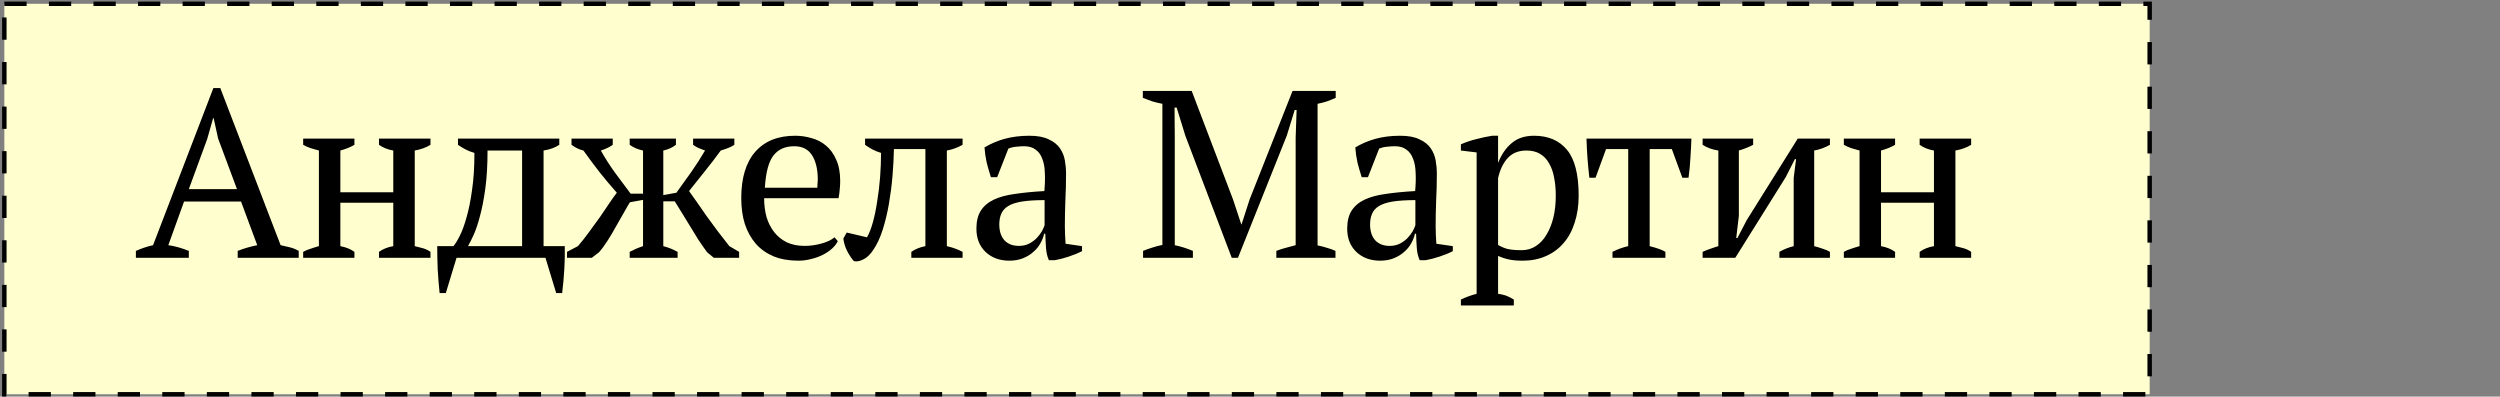 <?xml version="1.0" encoding="UTF-8"?> <svg xmlns="http://www.w3.org/2000/svg" width="1122" height="178" viewBox="0 0 1122 178" fill="none"><rect x="0" y="0" width="1122" height="178" fill="#808080" stroke="none"/><rect x="1.949" y="1.707" width="962.82" height="175.245" fill="#FFFECE" stroke="black" stroke-width="2" stroke-dasharray="10 10"></rect><path d="M84.742 115.707H60.988V112.604C63.556 111.463 66.124 110.607 68.692 110.036L95.763 39.523H98.866L125.937 110.036C127.364 110.321 128.755 110.642 130.11 110.999C131.537 111.356 132.857 111.891 134.069 112.604V115.707H106.677V112.604C108.104 112.033 109.566 111.534 111.064 111.106C112.562 110.678 114.025 110.321 115.451 110.036L108.175 90.455H82.602L75.54 110.036C78.536 110.464 81.604 111.32 84.742 112.604V115.707ZM84.742 84.891H106.356L97.903 62.207L95.87 53.005H95.656L92.981 62.421L84.742 84.891ZM159.066 115.707H136.061V113.032C137.06 112.461 138.166 111.998 139.378 111.641C140.591 111.213 141.839 110.821 143.123 110.464V67.557C141.839 67.2 140.591 66.844 139.378 66.487C138.166 66.059 137.06 65.56 136.061 64.989V62.207H159.066V64.989C157.426 65.988 155.321 66.844 152.753 67.557V86.282H176.507V67.557C174.011 67.129 171.871 66.273 170.087 64.989V62.207H193.199V64.989C191.273 66.202 188.919 67.058 186.137 67.557V110.464C187.421 110.749 188.67 111.07 189.882 111.427C191.095 111.784 192.201 112.319 193.199 113.032V115.707H170.087V113.032C171.871 111.748 174.011 110.892 176.507 110.464V90.99H152.753V110.464C154.18 110.749 155.393 111.106 156.391 111.534C157.39 111.962 158.282 112.461 159.066 113.032V115.707ZM204.895 115.707L200.08 131.543H197.298C196.941 128.048 196.656 124.517 196.442 120.95C196.299 117.383 196.228 113.888 196.228 110.464H203.504C204.36 109.465 205.323 107.896 206.393 105.756C207.463 103.616 208.462 100.87 209.389 97.517C210.388 94.093 211.208 90.027 211.85 85.319C212.563 80.54 212.92 74.976 212.92 68.627C211.422 68.199 210.067 67.664 208.854 67.022C207.641 66.38 206.536 65.702 205.537 64.989V62.207H251.012V64.989C249.086 66.273 246.732 67.129 243.95 67.557V110.464H253.473C253.544 113.888 253.473 117.383 253.259 120.95C253.045 124.517 252.724 128.048 252.296 131.543H249.621L244.806 115.707H204.895ZM218.805 67.557C218.805 73.977 218.484 79.577 217.842 84.356C217.2 89.135 216.415 93.237 215.488 96.661C214.632 100.014 213.705 102.831 212.706 105.114C211.707 107.325 210.816 109.109 210.031 110.464H234.32V67.557H218.805ZM311.065 62.207H329.576V64.989C328.363 65.845 326.33 66.701 323.477 67.557C321.194 70.696 318.84 73.763 316.415 76.759C313.99 79.755 311.6 82.751 309.246 85.747C310.173 87.031 311.315 88.636 312.67 90.562C314.025 92.488 315.488 94.592 317.057 96.875C318.698 99.086 320.374 101.369 322.086 103.723C323.869 106.077 325.617 108.324 327.329 110.464L331.716 113.032V115.707H320.374L317.378 113.246C316.165 111.605 314.846 109.715 313.419 107.575C312.064 105.364 310.708 103.152 309.353 100.941C307.998 98.73 306.749 96.697 305.608 94.842C304.467 92.916 303.539 91.418 302.826 90.348H297.69V110.464C299.901 111.035 302.041 111.891 304.11 113.032V115.707H282.603V113.032C283.602 112.533 284.565 112.069 285.492 111.641C286.491 111.213 287.525 110.821 288.595 110.464V89.706L282.71 90.776C282.068 91.775 281.212 93.237 280.142 95.163C279.072 97.089 277.895 99.158 276.611 101.369C275.398 103.58 274.114 105.756 272.759 107.896C271.404 110.036 270.084 111.819 268.8 113.246L265.59 115.707H254.462V113.032L259.384 110.464C261.167 108.395 262.879 106.22 264.52 103.937C266.232 101.654 267.837 99.443 269.335 97.303C270.833 95.163 272.188 93.166 273.401 91.311C274.685 89.385 275.826 87.78 276.825 86.496C274.114 83.429 271.511 80.326 269.014 77.187C266.517 73.977 264.128 70.767 261.845 67.557C259.99 67.129 258.207 66.273 256.495 64.989V62.207H275.006V64.989C273.651 65.988 271.867 66.844 269.656 67.557C271.582 70.981 273.651 74.227 275.862 77.294C278.145 80.29 280.534 83.5 283.031 86.924H288.595V67.557C286.241 67.058 284.244 66.202 282.603 64.989V62.207H303.361V64.989C302.648 65.56 301.827 66.059 300.9 66.487C300.044 66.915 298.974 67.272 297.69 67.557V87.566L303.575 86.496C306.072 83.072 308.319 79.933 310.316 77.08C312.385 74.155 314.418 70.981 316.415 67.557C315.416 67.2 314.489 66.844 313.633 66.487C312.777 66.13 311.921 65.631 311.065 64.989V62.207ZM376.01 108.217C375.439 109.43 374.547 110.571 373.335 111.641C372.122 112.711 370.731 113.638 369.162 114.423C367.592 115.208 365.88 115.814 364.026 116.242C362.171 116.741 360.281 116.991 358.355 116.991C354.146 116.991 350.437 116.349 347.227 115.065C344.017 113.71 341.342 111.819 339.202 109.394C337.062 106.897 335.421 103.937 334.28 100.513C333.21 97.089 332.675 93.237 332.675 88.957C332.675 79.826 334.779 72.871 338.988 68.092C343.196 63.313 349.153 60.923 356.857 60.923C359.353 60.923 361.814 61.28 364.24 61.993C366.665 62.635 368.805 63.741 370.66 65.31C372.586 66.879 374.119 68.984 375.261 71.623C376.473 74.191 377.08 77.401 377.08 81.253C377.08 82.466 377.008 83.714 376.866 84.998C376.794 86.211 376.616 87.53 376.331 88.957H342.947C342.947 91.953 343.303 94.771 344.017 97.41C344.801 99.978 345.943 102.225 347.441 104.151C348.939 106.077 350.829 107.611 353.112 108.752C355.394 109.822 358.069 110.357 361.137 110.357C363.633 110.357 366.166 110 368.734 109.287C371.302 108.574 373.228 107.646 374.512 106.505L376.01 108.217ZM356.429 65.631C352.363 65.631 349.26 67.022 347.12 69.804C344.98 72.515 343.696 77.33 343.268 84.249H366.808C366.879 83.607 366.915 83.001 366.915 82.43C366.986 81.788 367.022 81.182 367.022 80.611C367.022 76.046 366.166 72.408 364.454 69.697C362.742 66.986 360.067 65.631 356.429 65.631ZM389.101 106.505C390.1 104.793 390.992 102.51 391.776 99.657C392.561 96.804 393.203 93.665 393.702 90.241C394.273 86.817 394.701 83.25 394.986 79.541C395.272 75.76 395.414 72.122 395.414 68.627C393.988 68.199 392.668 67.664 391.455 67.022C390.314 66.38 389.244 65.702 388.245 64.989V62.207H432.008V64.989C429.726 66.273 427.372 67.129 424.946 67.557V110.464C426.444 110.821 427.764 111.213 428.905 111.641C430.047 112.069 431.081 112.533 432.008 113.032V115.707H409.003V113.032C410.715 111.819 412.82 110.963 415.316 110.464V66.915H401.192C401.121 70.696 400.907 74.726 400.55 79.006C400.194 83.215 399.659 87.388 398.945 91.525C398.232 95.591 397.305 99.443 396.163 103.081C395.022 106.648 393.631 109.644 391.99 112.069C390.635 114.138 389.173 115.564 387.603 116.349C386.034 117.205 384.572 117.49 383.216 117.205C382.146 115.992 381.112 114.423 380.113 112.497C379.186 110.5 378.651 108.681 378.508 107.04L380.006 104.365L389.101 106.505ZM477.908 101.69C477.908 103.259 477.944 104.615 478.015 105.756C478.086 106.897 478.158 108.11 478.229 109.394L485.612 110.464V112.711C483.829 113.638 481.831 114.459 479.62 115.172C477.48 115.885 475.411 116.42 473.414 116.777H470.739C470.026 115.136 469.598 113.353 469.455 111.427C469.312 109.43 469.205 107.254 469.134 104.9H468.599C468.314 106.327 467.743 107.789 466.887 109.287C466.102 110.714 465.032 111.998 463.677 113.139C462.393 114.28 460.859 115.208 459.076 115.921C457.293 116.634 455.26 116.991 452.977 116.991C448.626 116.991 445.059 115.671 442.277 113.032C439.566 110.393 438.211 106.933 438.211 102.653C438.211 99.372 438.853 96.697 440.137 94.628C441.492 92.488 443.454 90.812 446.022 89.599C448.59 88.386 451.764 87.53 455.545 87.031C459.326 86.46 463.713 86.032 468.706 85.747C468.991 82.68 469.063 79.933 468.92 77.508C468.849 75.011 468.456 72.907 467.743 71.195C467.101 69.412 466.102 68.056 464.747 67.129C463.463 66.13 461.751 65.631 459.611 65.631C458.612 65.631 457.471 65.702 456.187 65.845C454.974 65.916 453.762 66.202 452.549 66.701L447.52 79.541H444.738C444.025 77.401 443.383 75.19 442.812 72.907C442.313 70.624 441.992 68.377 441.849 66.166C444.56 64.525 447.556 63.241 450.837 62.314C454.19 61.387 457.899 60.923 461.965 60.923C465.603 60.923 468.492 61.458 470.632 62.528C472.843 63.527 474.52 64.846 475.661 66.487C476.802 68.128 477.551 69.947 477.908 71.944C478.265 73.941 478.443 75.939 478.443 77.936C478.443 82.216 478.336 86.353 478.122 90.348C477.979 94.271 477.908 98.052 477.908 101.69ZM457.257 110.357C459.04 110.357 460.61 110 461.965 109.287C463.32 108.574 464.462 107.718 465.389 106.719C466.316 105.72 467.065 104.722 467.636 103.723C468.207 102.653 468.599 101.761 468.813 101.048V89.813C464.676 89.813 461.287 90.027 458.648 90.455C456.009 90.883 453.94 91.561 452.442 92.488C450.944 93.415 449.91 94.592 449.339 96.019C448.768 97.374 448.483 98.944 448.483 100.727C448.483 103.794 449.268 106.184 450.837 107.896C452.406 109.537 454.546 110.357 457.257 110.357ZM599.358 115.707H572.822V112.604C574.249 112.033 575.675 111.57 577.102 111.213C578.529 110.785 579.991 110.393 581.489 110.036V61.886L581.917 49.367H581.061L577.53 60.816L555.595 115.707H552.813L531.948 60.816L528.096 48.297H527.133L527.24 61.886V110.036C528.595 110.321 529.951 110.678 531.306 111.106C532.661 111.534 534.017 112.033 535.372 112.604V115.707H513.009V112.604C514.364 112.033 515.755 111.534 517.182 111.106C518.68 110.607 520.178 110.214 521.676 109.929V46.585C520.178 46.3 518.68 45.943 517.182 45.515C515.755 45.016 514.329 44.481 512.902 43.91V40.807H534.837L553.455 89.706L557.093 100.727H557.2L560.838 89.492L580.098 40.807H599.465V43.91C598.181 44.481 596.861 45.016 595.506 45.515C594.151 45.943 592.76 46.3 591.333 46.585V110.143C592.831 110.428 594.222 110.785 595.506 111.213C596.861 111.57 598.145 112.033 599.358 112.604V115.707ZM644.318 101.69C644.318 103.259 644.354 104.615 644.425 105.756C644.496 106.897 644.568 108.11 644.639 109.394L652.022 110.464V112.711C650.239 113.638 648.241 114.459 646.03 115.172C643.89 115.885 641.821 116.42 639.824 116.777H637.149C636.436 115.136 636.008 113.353 635.865 111.427C635.722 109.43 635.615 107.254 635.544 104.9H635.009C634.724 106.327 634.153 107.789 633.297 109.287C632.512 110.714 631.442 111.998 630.087 113.139C628.803 114.28 627.269 115.208 625.486 115.921C623.703 116.634 621.67 116.991 619.387 116.991C615.036 116.991 611.469 115.671 608.687 113.032C605.976 110.393 604.621 106.933 604.621 102.653C604.621 99.372 605.263 96.697 606.547 94.628C607.902 92.488 609.864 90.812 612.432 89.599C615 88.386 618.174 87.53 621.955 87.031C625.736 86.46 630.123 86.032 635.116 85.747C635.401 82.68 635.473 79.933 635.33 77.508C635.259 75.011 634.866 72.907 634.153 71.195C633.511 69.412 632.512 68.056 631.157 67.129C629.873 66.13 628.161 65.631 626.021 65.631C625.022 65.631 623.881 65.702 622.597 65.845C621.384 65.916 620.172 66.202 618.959 66.701L613.93 79.541H611.148C610.435 77.401 609.793 75.19 609.222 72.907C608.723 70.624 608.402 68.377 608.259 66.166C610.97 64.525 613.966 63.241 617.247 62.314C620.6 61.387 624.309 60.923 628.375 60.923C632.013 60.923 634.902 61.458 637.042 62.528C639.253 63.527 640.93 64.846 642.071 66.487C643.212 68.128 643.961 69.947 644.318 71.944C644.675 73.941 644.853 75.939 644.853 77.936C644.853 82.216 644.746 86.353 644.532 90.348C644.389 94.271 644.318 98.052 644.318 101.69ZM623.667 110.357C625.45 110.357 627.02 110 628.375 109.287C629.73 108.574 630.872 107.718 631.799 106.719C632.726 105.72 633.475 104.722 634.046 103.723C634.617 102.653 635.009 101.761 635.223 101.048V89.813C631.086 89.813 627.697 90.027 625.058 90.455C622.419 90.883 620.35 91.561 618.852 92.488C617.354 93.415 616.32 94.592 615.749 96.019C615.178 97.374 614.893 98.944 614.893 100.727C614.893 103.794 615.678 106.184 617.247 107.896C618.816 109.537 620.956 110.357 623.667 110.357ZM679.401 137.107H655.647V134.432C658.073 133.291 660.427 132.435 662.709 131.864V68.413L655.647 67.557V64.775C657.93 63.776 660.248 62.992 662.602 62.421C665.028 61.779 667.382 61.28 669.664 60.923H672.339V72.907H672.446C673.873 69.269 675.87 66.38 678.438 64.24C681.006 62.029 684.359 60.923 688.496 60.923C694.845 60.923 699.767 63.027 703.262 67.236C706.758 71.445 708.505 78.293 708.505 87.78C708.505 92.274 707.899 96.34 706.686 99.978C705.545 103.616 703.869 106.683 701.657 109.18C699.517 111.677 696.878 113.603 693.739 114.958C690.672 116.313 687.248 116.991 683.467 116.991C680.828 116.991 678.759 116.813 677.261 116.456C675.763 116.171 674.123 115.636 672.339 114.851V131.864C673.481 132.007 674.622 132.256 675.763 132.613C676.905 133.041 678.117 133.647 679.401 134.432V137.107ZM685.072 67.557C681.577 67.557 678.795 68.663 676.726 70.874C674.658 73.085 673.195 76.117 672.339 79.969V109.929C673.623 110.714 675.05 111.32 676.619 111.748C678.26 112.105 680.364 112.283 682.932 112.283C685.286 112.283 687.391 111.677 689.245 110.464C691.171 109.251 692.776 107.539 694.06 105.328C695.416 103.117 696.45 100.549 697.163 97.624C697.877 94.628 698.233 91.347 698.233 87.78C698.233 84.855 697.984 82.18 697.484 79.755C697.056 77.258 696.307 75.118 695.237 73.335C694.239 71.48 692.883 70.054 691.171 69.055C689.531 68.056 687.498 67.557 685.072 67.557ZM747.433 115.707H723.679V113.032C725.89 111.891 728.244 111.035 730.741 110.464V66.915H720.79L716.082 79.755H713.3C712.943 76.688 712.658 73.692 712.444 70.767C712.23 67.771 712.087 64.918 712.016 62.207H759.096C759.024 64.775 758.882 67.593 758.668 70.66C758.525 73.656 758.24 76.688 757.812 79.755H755.03L750.322 66.915H740.371V110.464C743.723 111.32 746.077 112.176 747.433 113.032V115.707ZM764.135 62.207H786.819V64.989C786.034 65.417 785.107 65.845 784.037 66.273C783.038 66.701 781.825 67.129 780.399 67.557V96.875L779.222 106.826H779.757L783.93 98.801L806.828 62.207H821.273V64.989C818.99 66.273 816.636 67.129 814.211 67.557V110.464C815.566 110.821 816.85 111.213 818.063 111.641C819.275 111.998 820.345 112.461 821.273 113.032V115.707H798.589V113.032C800.586 111.891 802.726 111.035 805.009 110.464V79.862L806.079 71.409H805.544L801.478 79.434L778.794 115.707H764.135V113.032C765.347 112.461 766.524 111.998 767.666 111.641C768.807 111.213 769.984 110.821 771.197 110.464V67.557C768.415 67.129 766.061 66.273 764.135 64.989V62.207ZM850.516 115.707H827.511V113.032C828.51 112.461 829.616 111.998 830.828 111.641C832.041 111.213 833.289 110.821 834.573 110.464V67.557C833.289 67.2 832.041 66.844 830.828 66.487C829.616 66.059 828.51 65.56 827.511 64.989V62.207H850.516V64.989C848.876 65.988 846.771 66.844 844.203 67.557V86.282H867.957V67.557C865.461 67.129 863.321 66.273 861.537 64.989V62.207H884.649V64.989C882.723 66.202 880.369 67.058 877.587 67.557V110.464C878.871 110.749 880.12 111.07 881.332 111.427C882.545 111.784 883.651 112.319 884.649 113.032V115.707H861.537V113.032C863.321 111.748 865.461 110.892 867.957 110.464V90.99H844.203V110.464C845.63 110.749 846.843 111.106 847.841 111.534C848.84 111.962 849.732 112.461 850.516 113.032V115.707Z" fill="black"></path></svg> 
